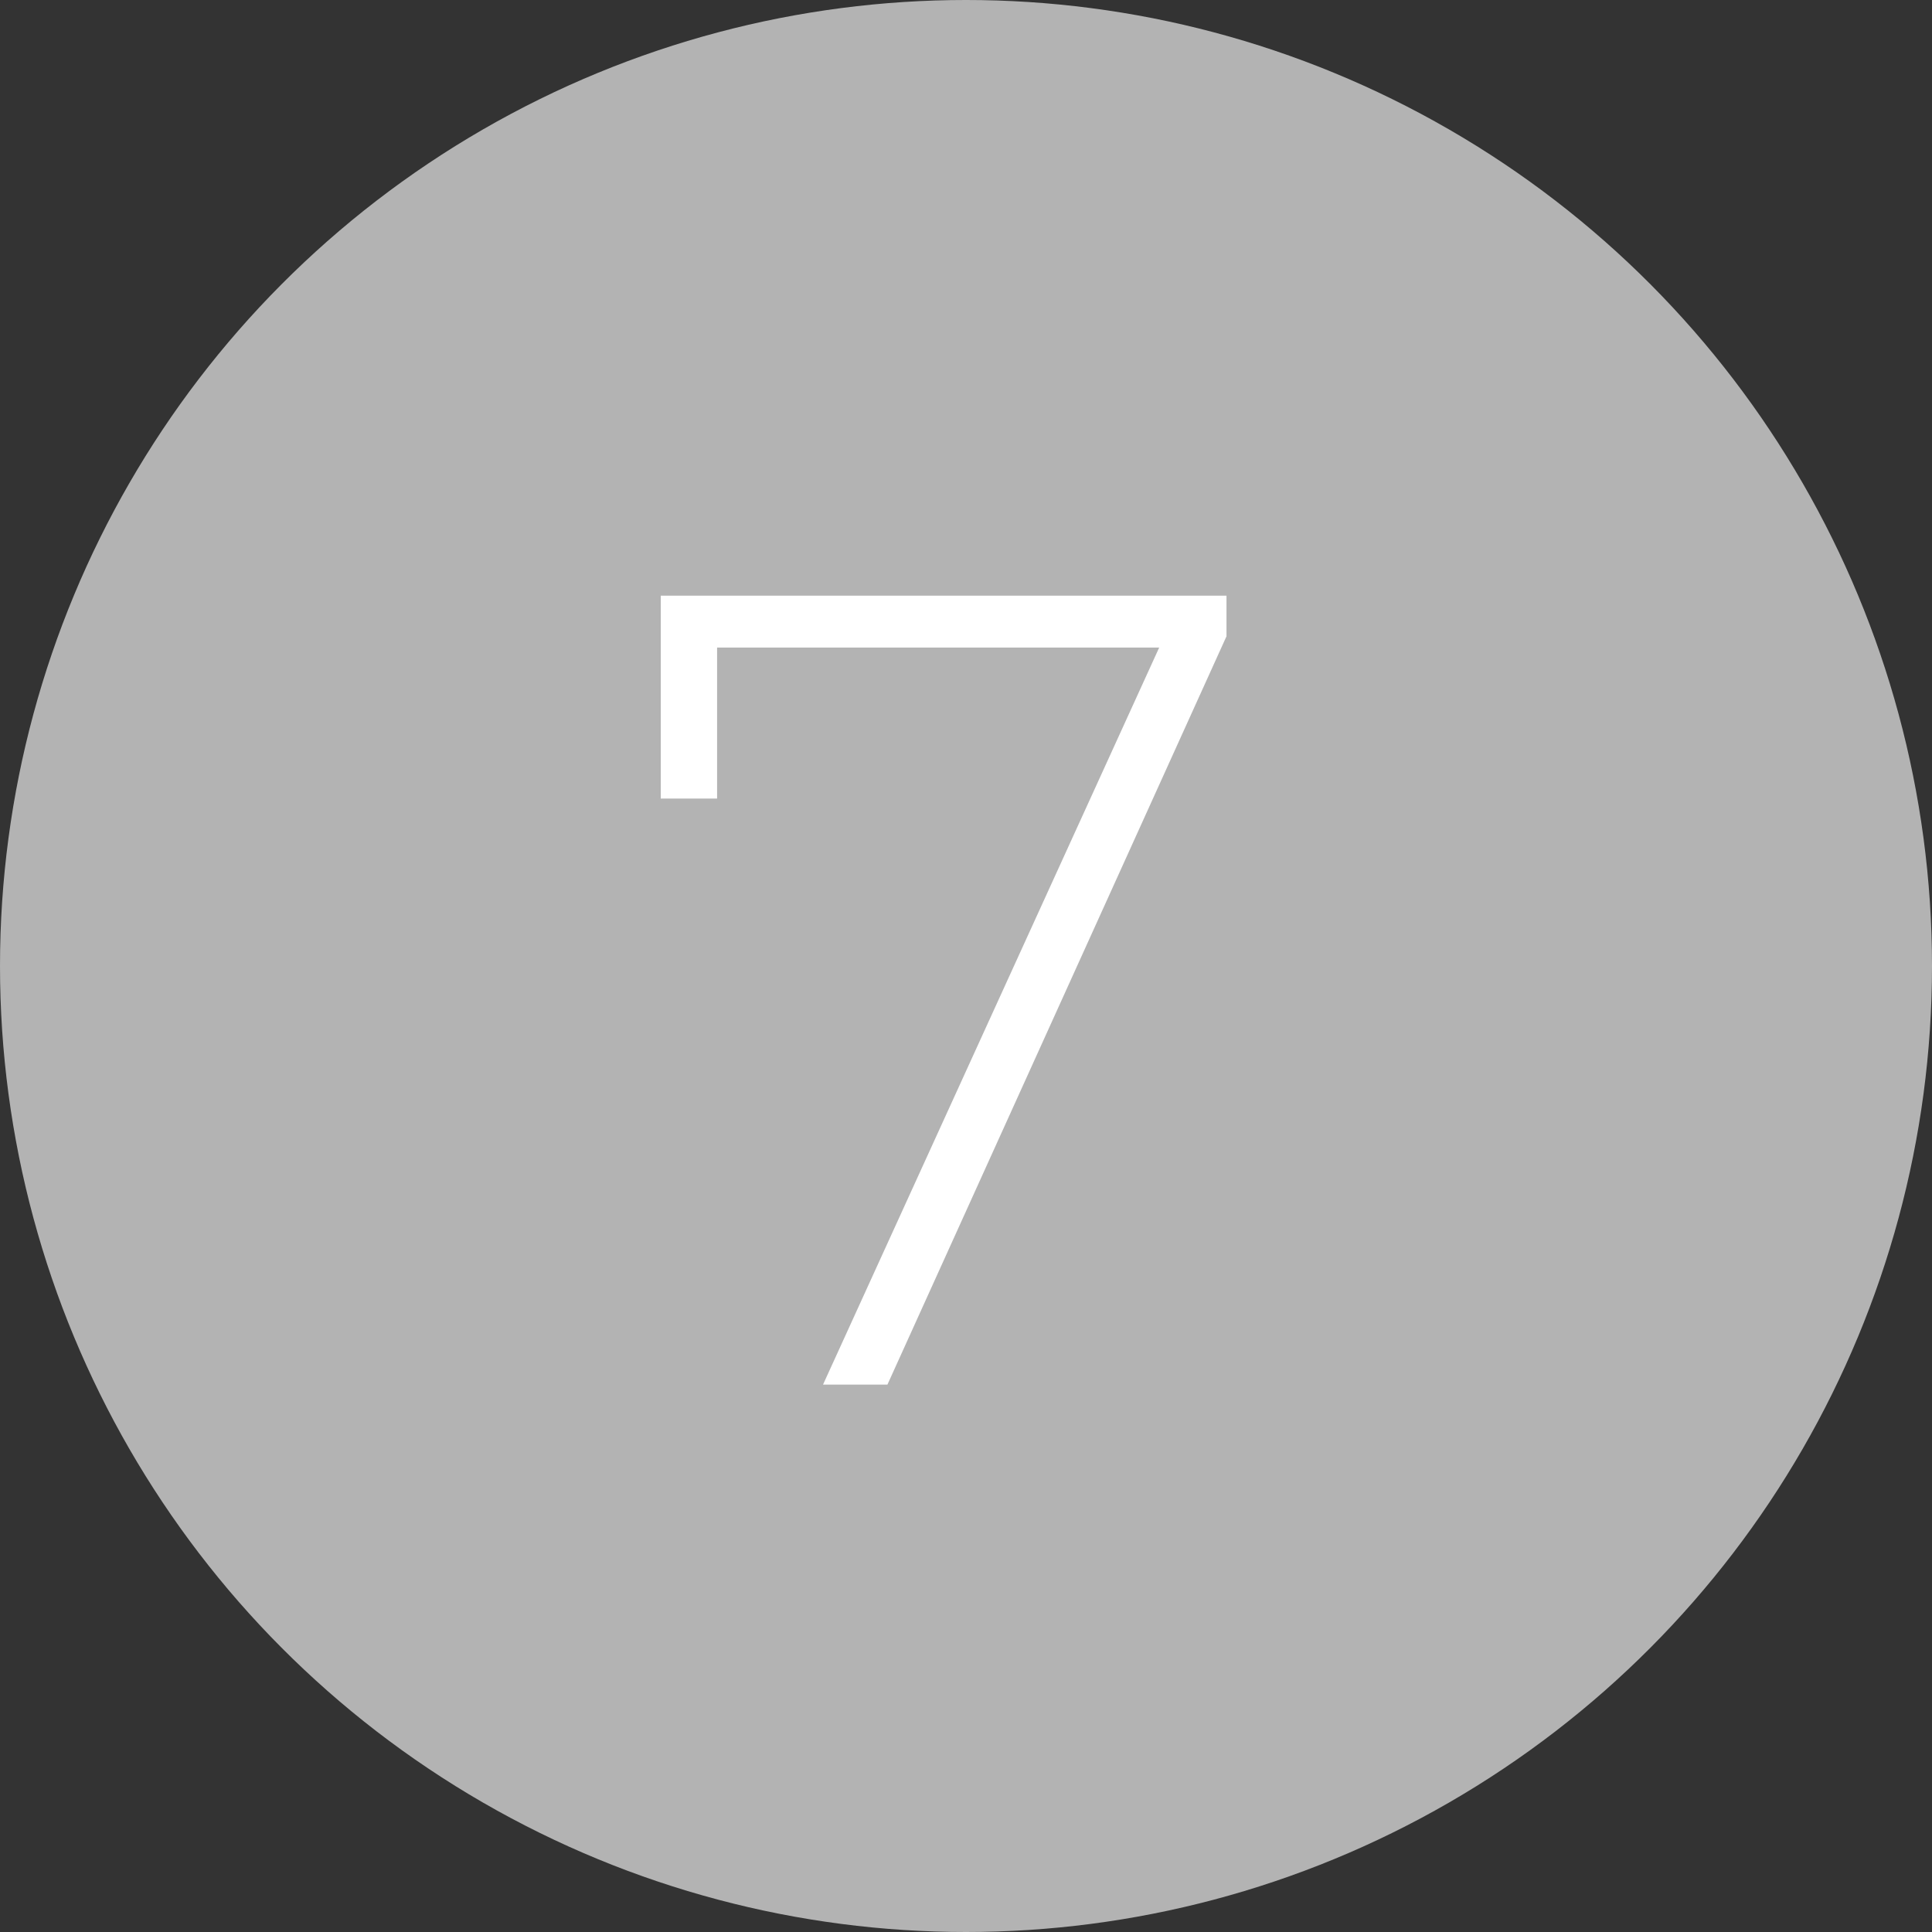 <svg xmlns="http://www.w3.org/2000/svg" viewBox="0 0 60 60"><rect x="0" y="0" width="60" height="60" fill="#333333" stroke="none"/><defs><style>.cls-1{fill:#b3b3b3;}.cls-2{fill:#fff;}</style></defs><title>flow_no7</title><g id="レイヤー_2" data-name="レイヤー 2"><g id="レイヤー_1-2" data-name="レイヤー 1"><circle class="cls-1" cx="30" cy="30" r="30"/><path class="cls-2" d="M38.09,18.5v1.26L27.56,43h-2L36,20.11H22.27V24.8H20.52V18.5Z"/></g></g></svg>